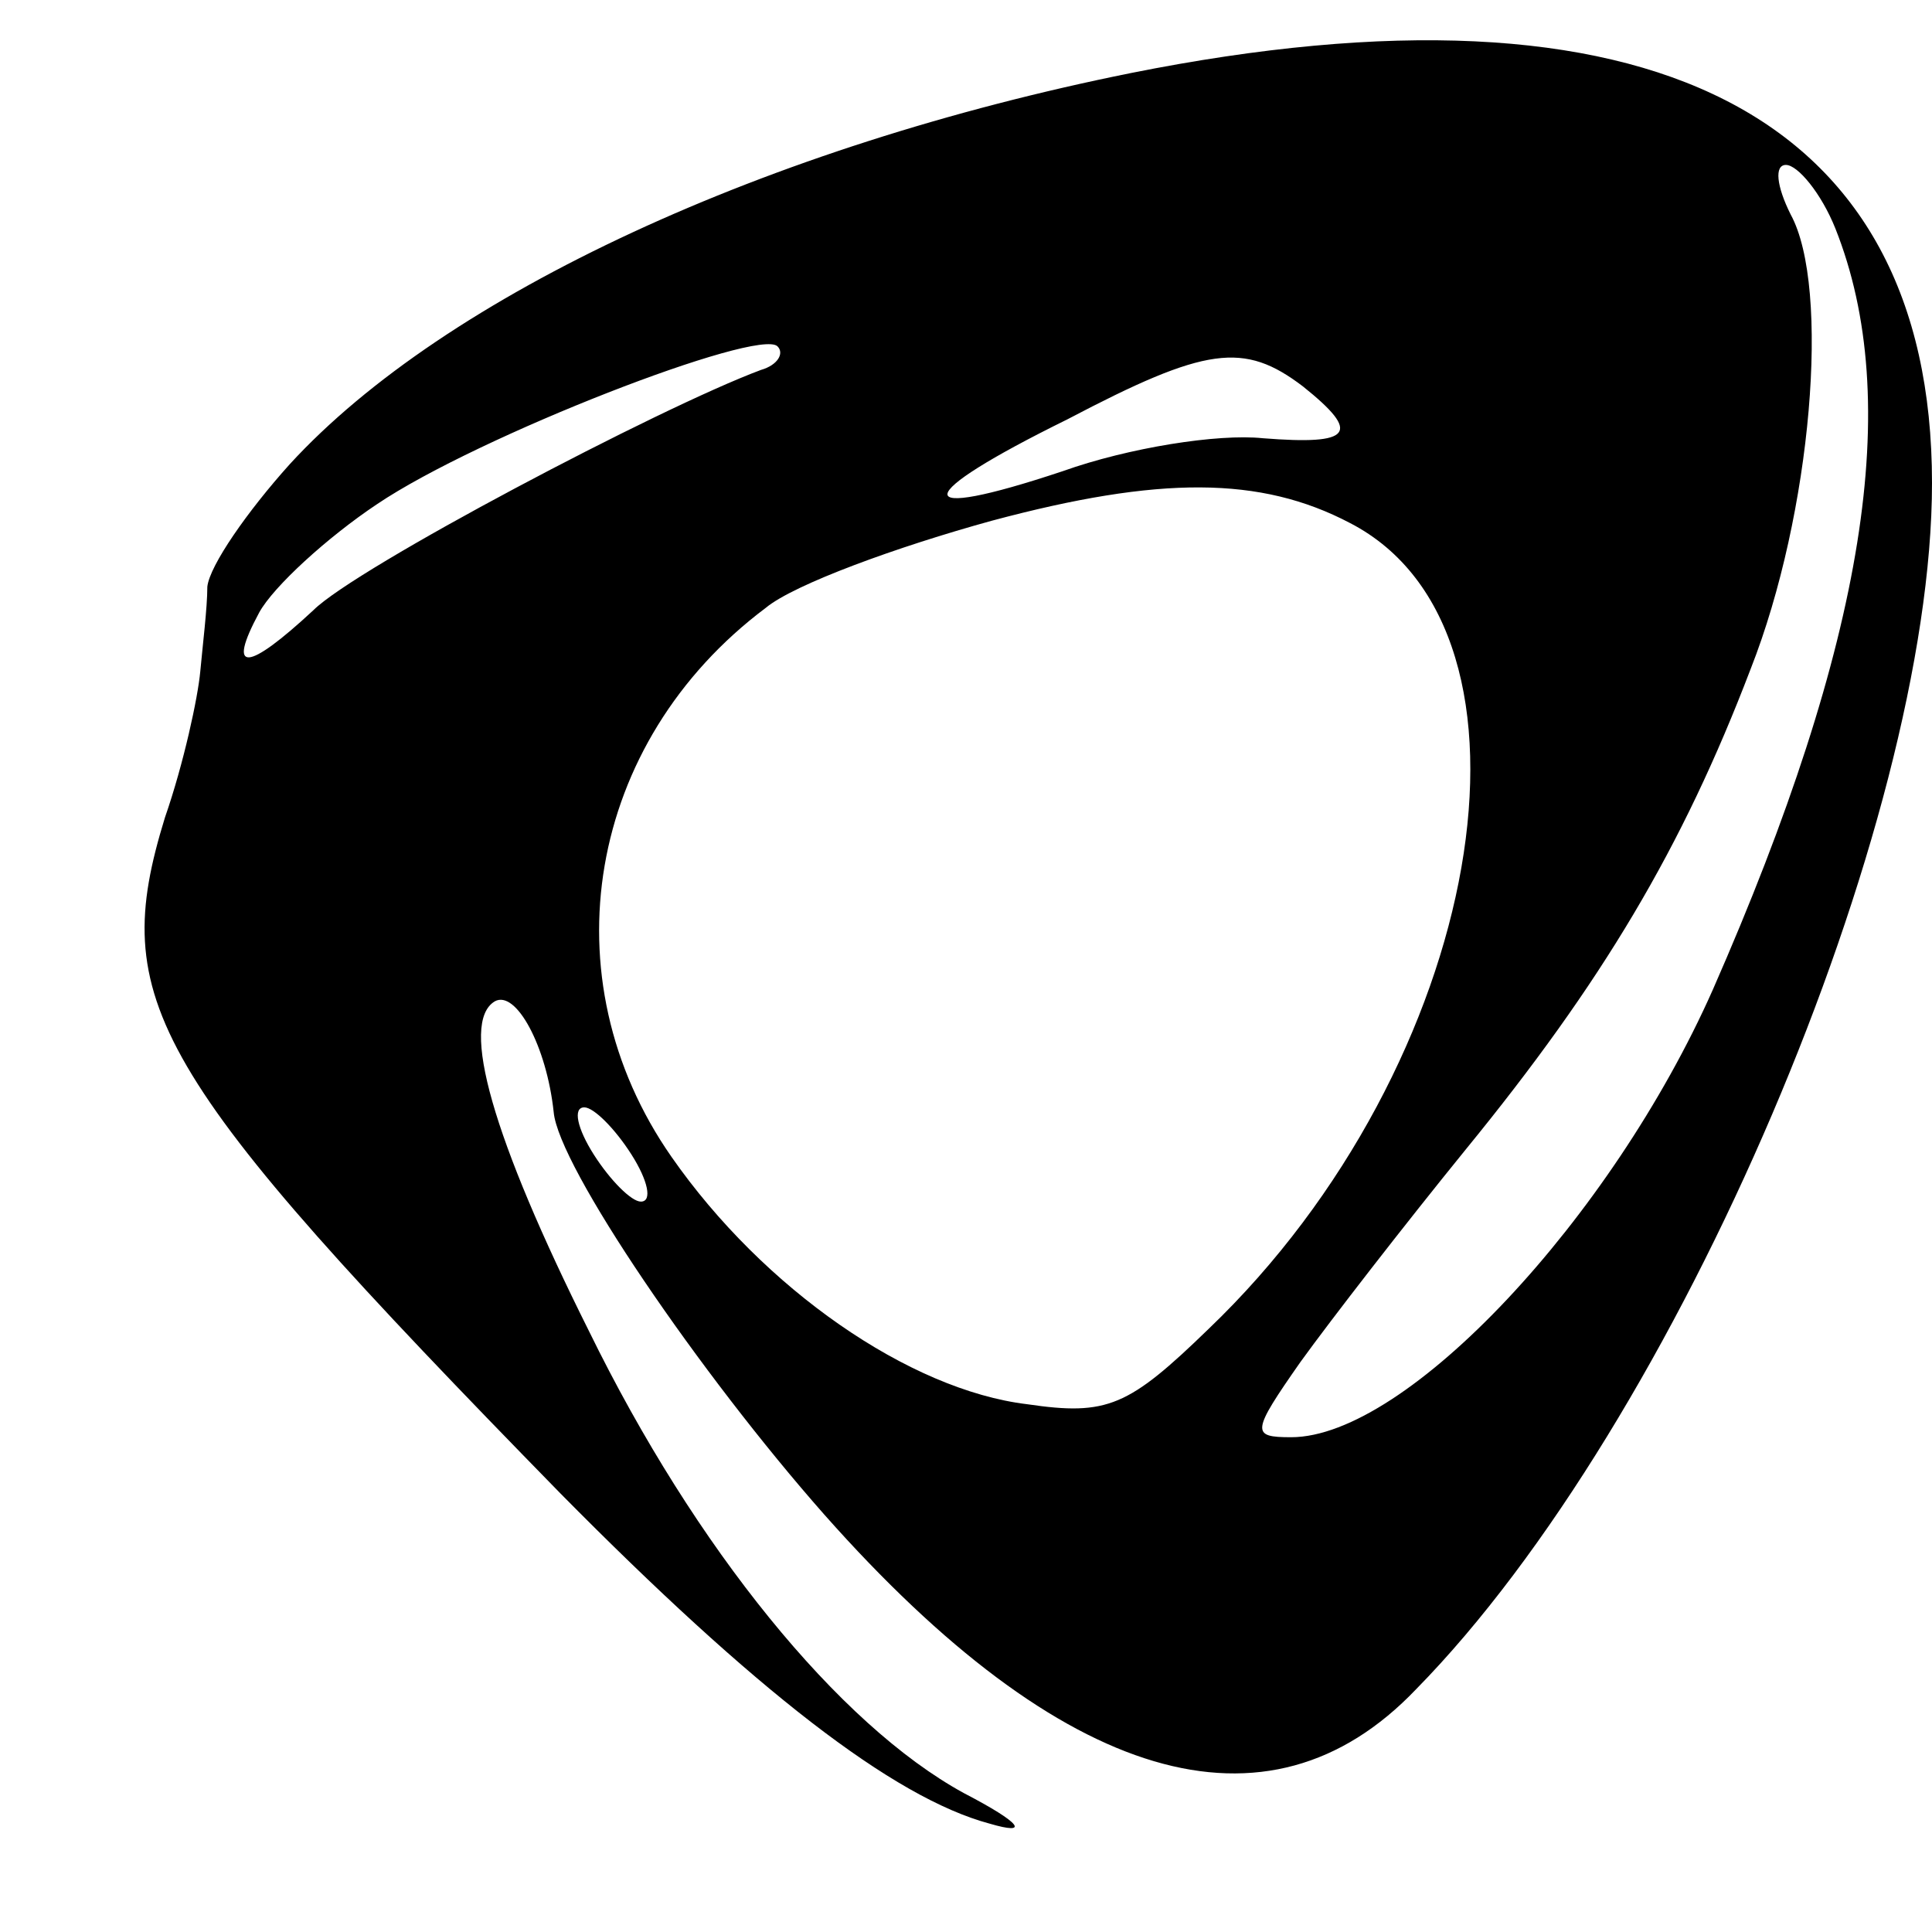 <?xml version="1.0" standalone="no"?>
<!DOCTYPE svg PUBLIC "-//W3C//DTD SVG 20010904//EN"
 "http://www.w3.org/TR/2001/REC-SVG-20010904/DTD/svg10.dtd">
<svg version="1.0" xmlns="http://www.w3.org/2000/svg"
 width="82pt" height="82pt" viewBox="0 0 82 82"
 preserveAspectRatio="xMidYMid meet">
<g transform="translate(0,82) scale(0.1,-0.1)"
fill="#000000" stroke="none">
<path d="M480 789 c-154 -31 -291 -94 -357 -166 -18 -20 -34 -43 -35 -52 0 -9
-2 -25 -3 -36 -1 -11 -7 -39 -15 -62 -24 -78 -7 -108 168 -287 82 -83 141
-129 182 -140 17 -5 14 0 -11 13 -53 29 -114 104 -159 196 -41 82 -55 131 -40
140 9 5 22 -19 25 -47 2 -23 62 -111 115 -171 101 -114 188 -140 251 -74 111
113 219 367 219 512 0 157 -120 218 -340 174z m299 -66 c29 -73 13 -175 -52
-323 -43 -97 -130 -190 -179 -190 -17 0 -17 2 4 32 13 18 44 58 70 90 58 71
92 128 121 204 26 66 34 162 17 193 -6 12 -7 21 -2 21 5 0 15 -12 21 -27z
m-456 -60 c-43 -16 -172 -84 -190 -102 -28 -26 -37 -27 -23 -1 6 11 29 32 50
46 43 29 162 75 170 67 3 -3 0 -8 -7 -10z m230 -7 c25 -20 21 -25 -17 -22 -19
2 -57 -4 -85 -14 -66 -22 -65 -11 2 22 59 31 75 33 100 14z m20 -58 c89 -46
57 -230 -60 -342 -34 -33 -43 -37 -77 -32 -50 6 -112 49 -151 105 -53 76 -36
176 40 233 12 10 56 26 96 37 71 19 114 19 152 -1z m-305 -268 c7 -11 9 -20 4
-20 -4 0 -13 9 -20 20 -7 11 -9 20 -4 20 4 0 13 -9 20 -20z"/>
</g>
</svg>
